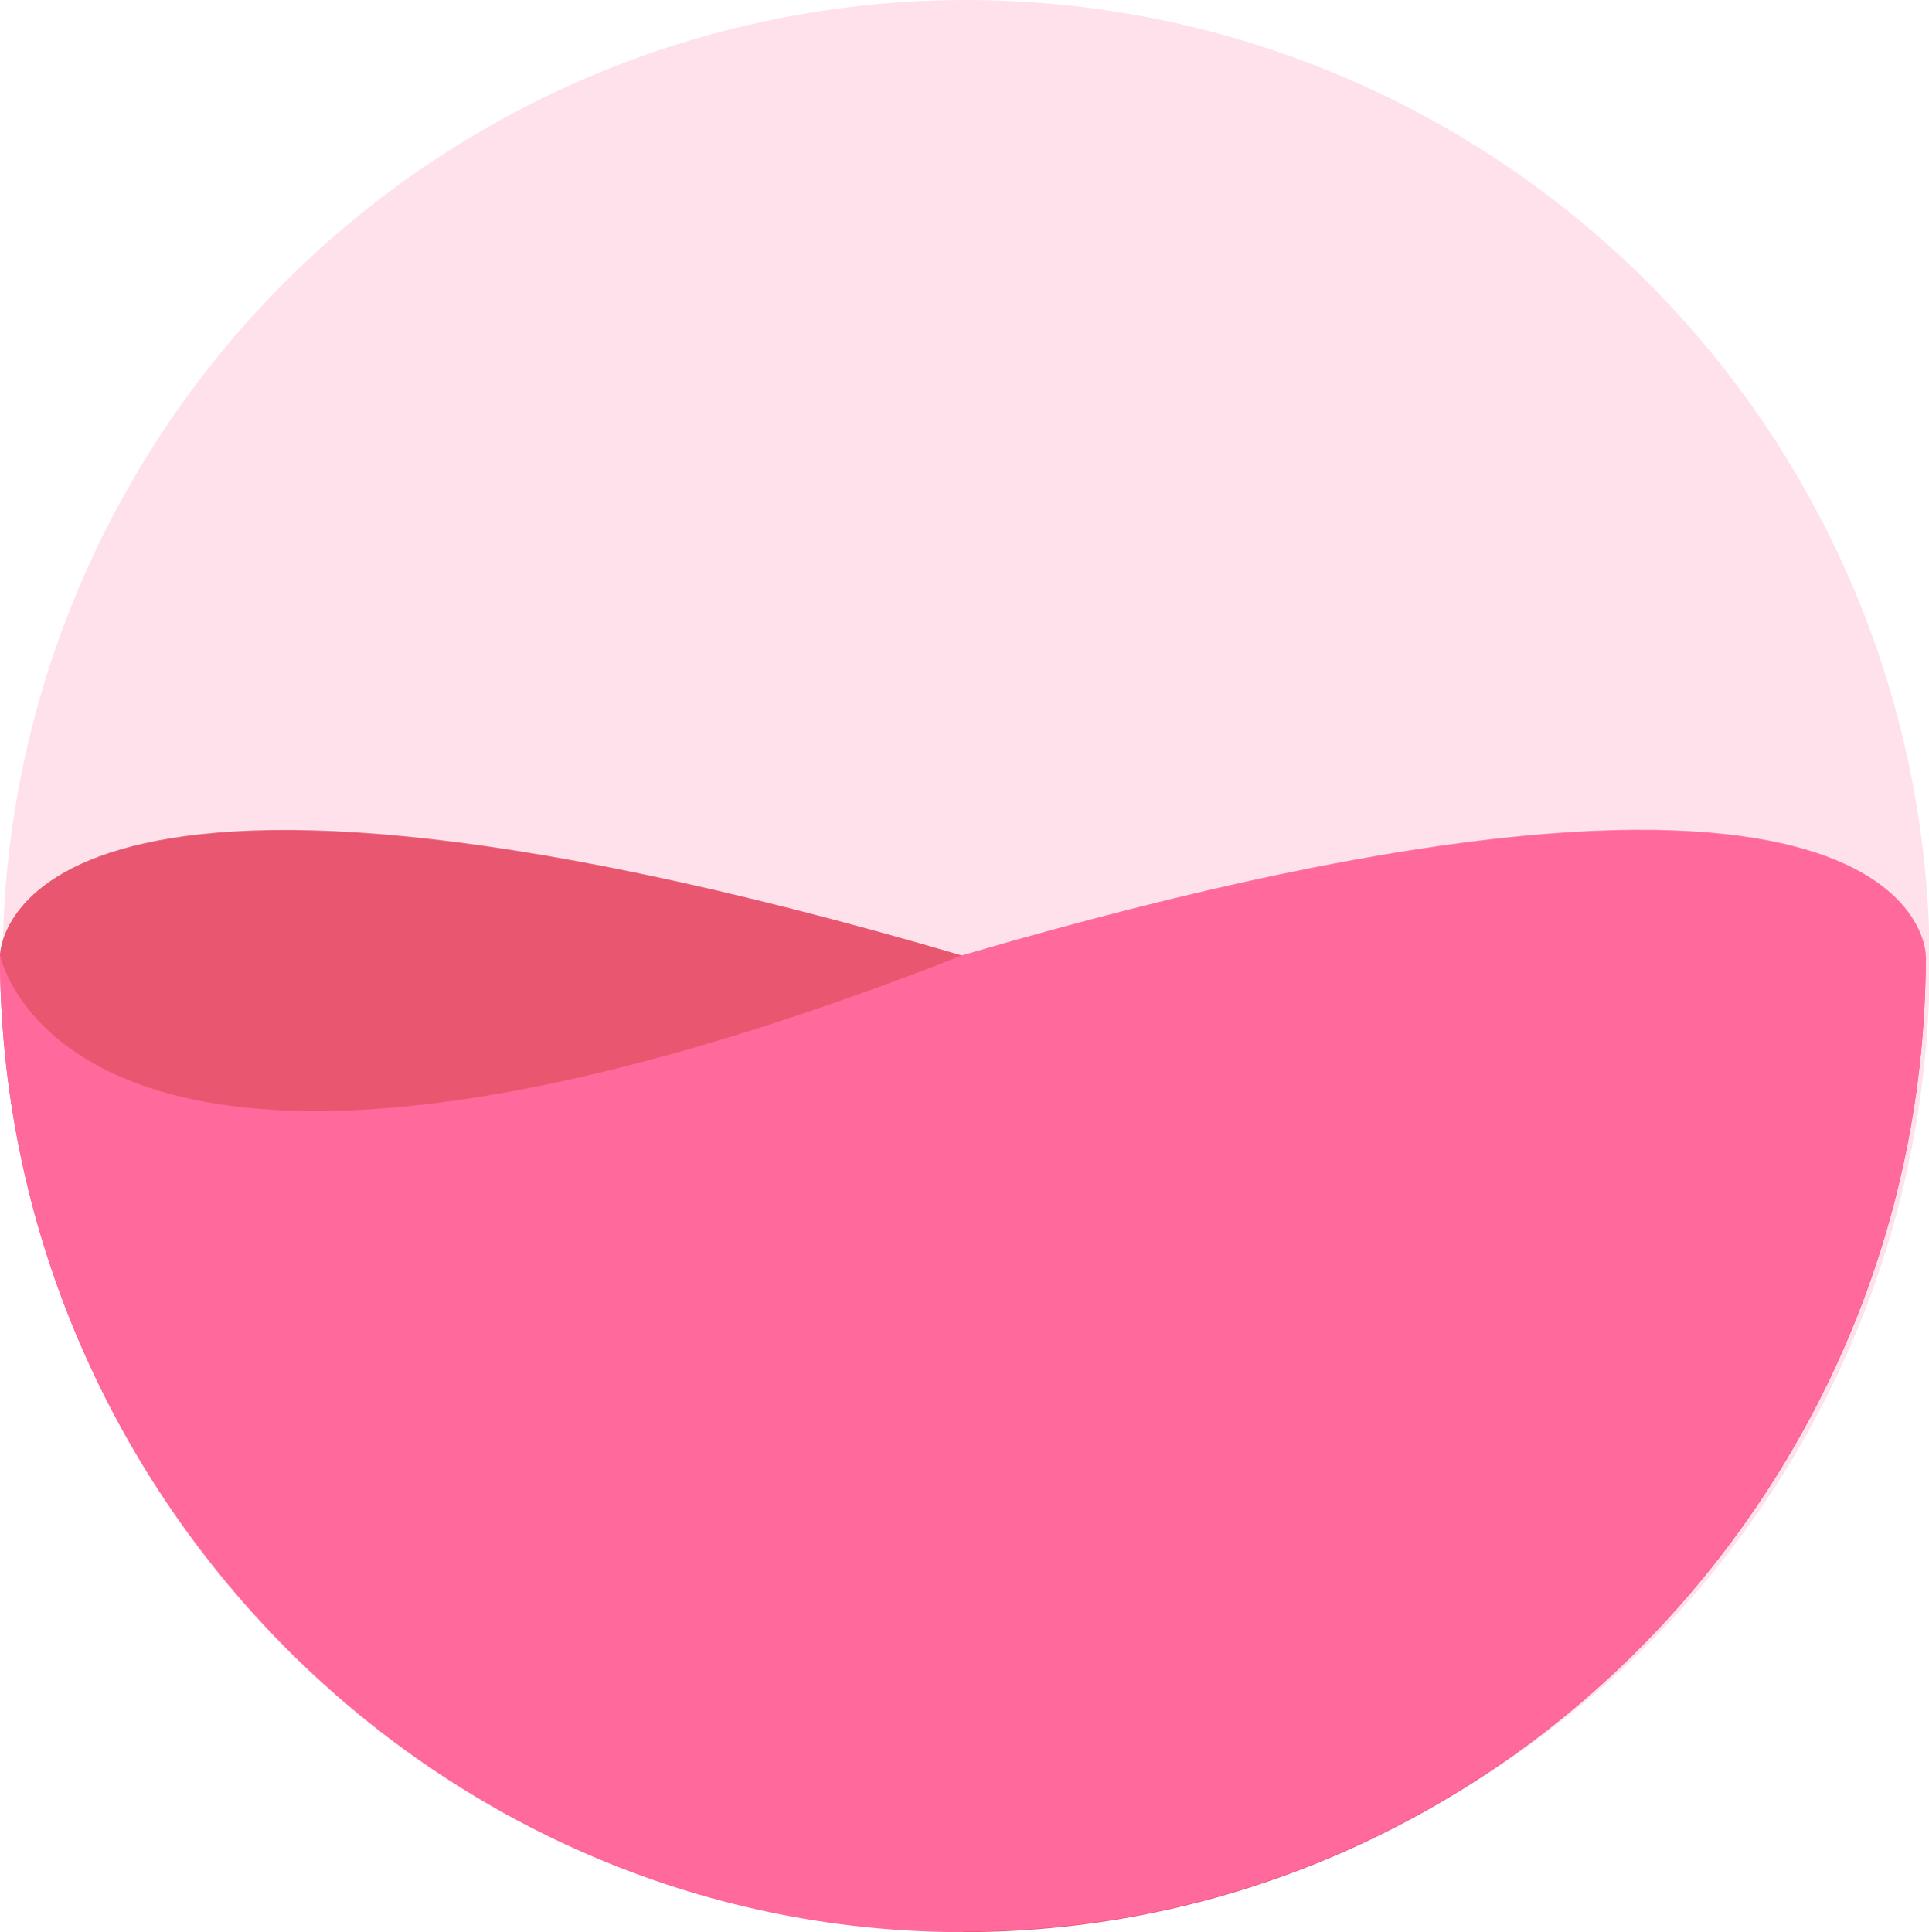 <svg viewBox="0 0 29.97 30.02" xmlns="http://www.w3.org/2000/svg" data-name="Layer 2" id="Layer_2">
  <defs>
    <style>
      .cls-1 {
        fill: #e8566f;
      }

      .cls-2 {
        opacity: .2;
      }

      .cls-2, .cls-3 {
        fill: #ff699b;
      }
    </style>
  </defs>
  <g data-name="Layer 1" id="Layer_1-2">
    <g>
      <circle r="14.97" cy="14.97" cx="15.01" class="cls-2"></circle>
      <g>
        <path d="M14.96,30.02c8.23,0,14.96-6.84,14.96-15.17,0,0-1.07,5.45-14.96,0C0,10.46,0,14.84,0,14.84c0,8.33,6.73,15.17,14.96,15.17Z" class="cls-1"></path>
        <path d="M14.96,30.02C6.73,30.02,0,23.18,0,14.84c0,0,1.07,5.45,14.96,0,14.96-4.38,14.96,0,14.96,0,0,8.33-6.73,15.17-14.96,15.17Z" class="cls-3"></path>
      </g>
    </g>
  </g>
</svg>